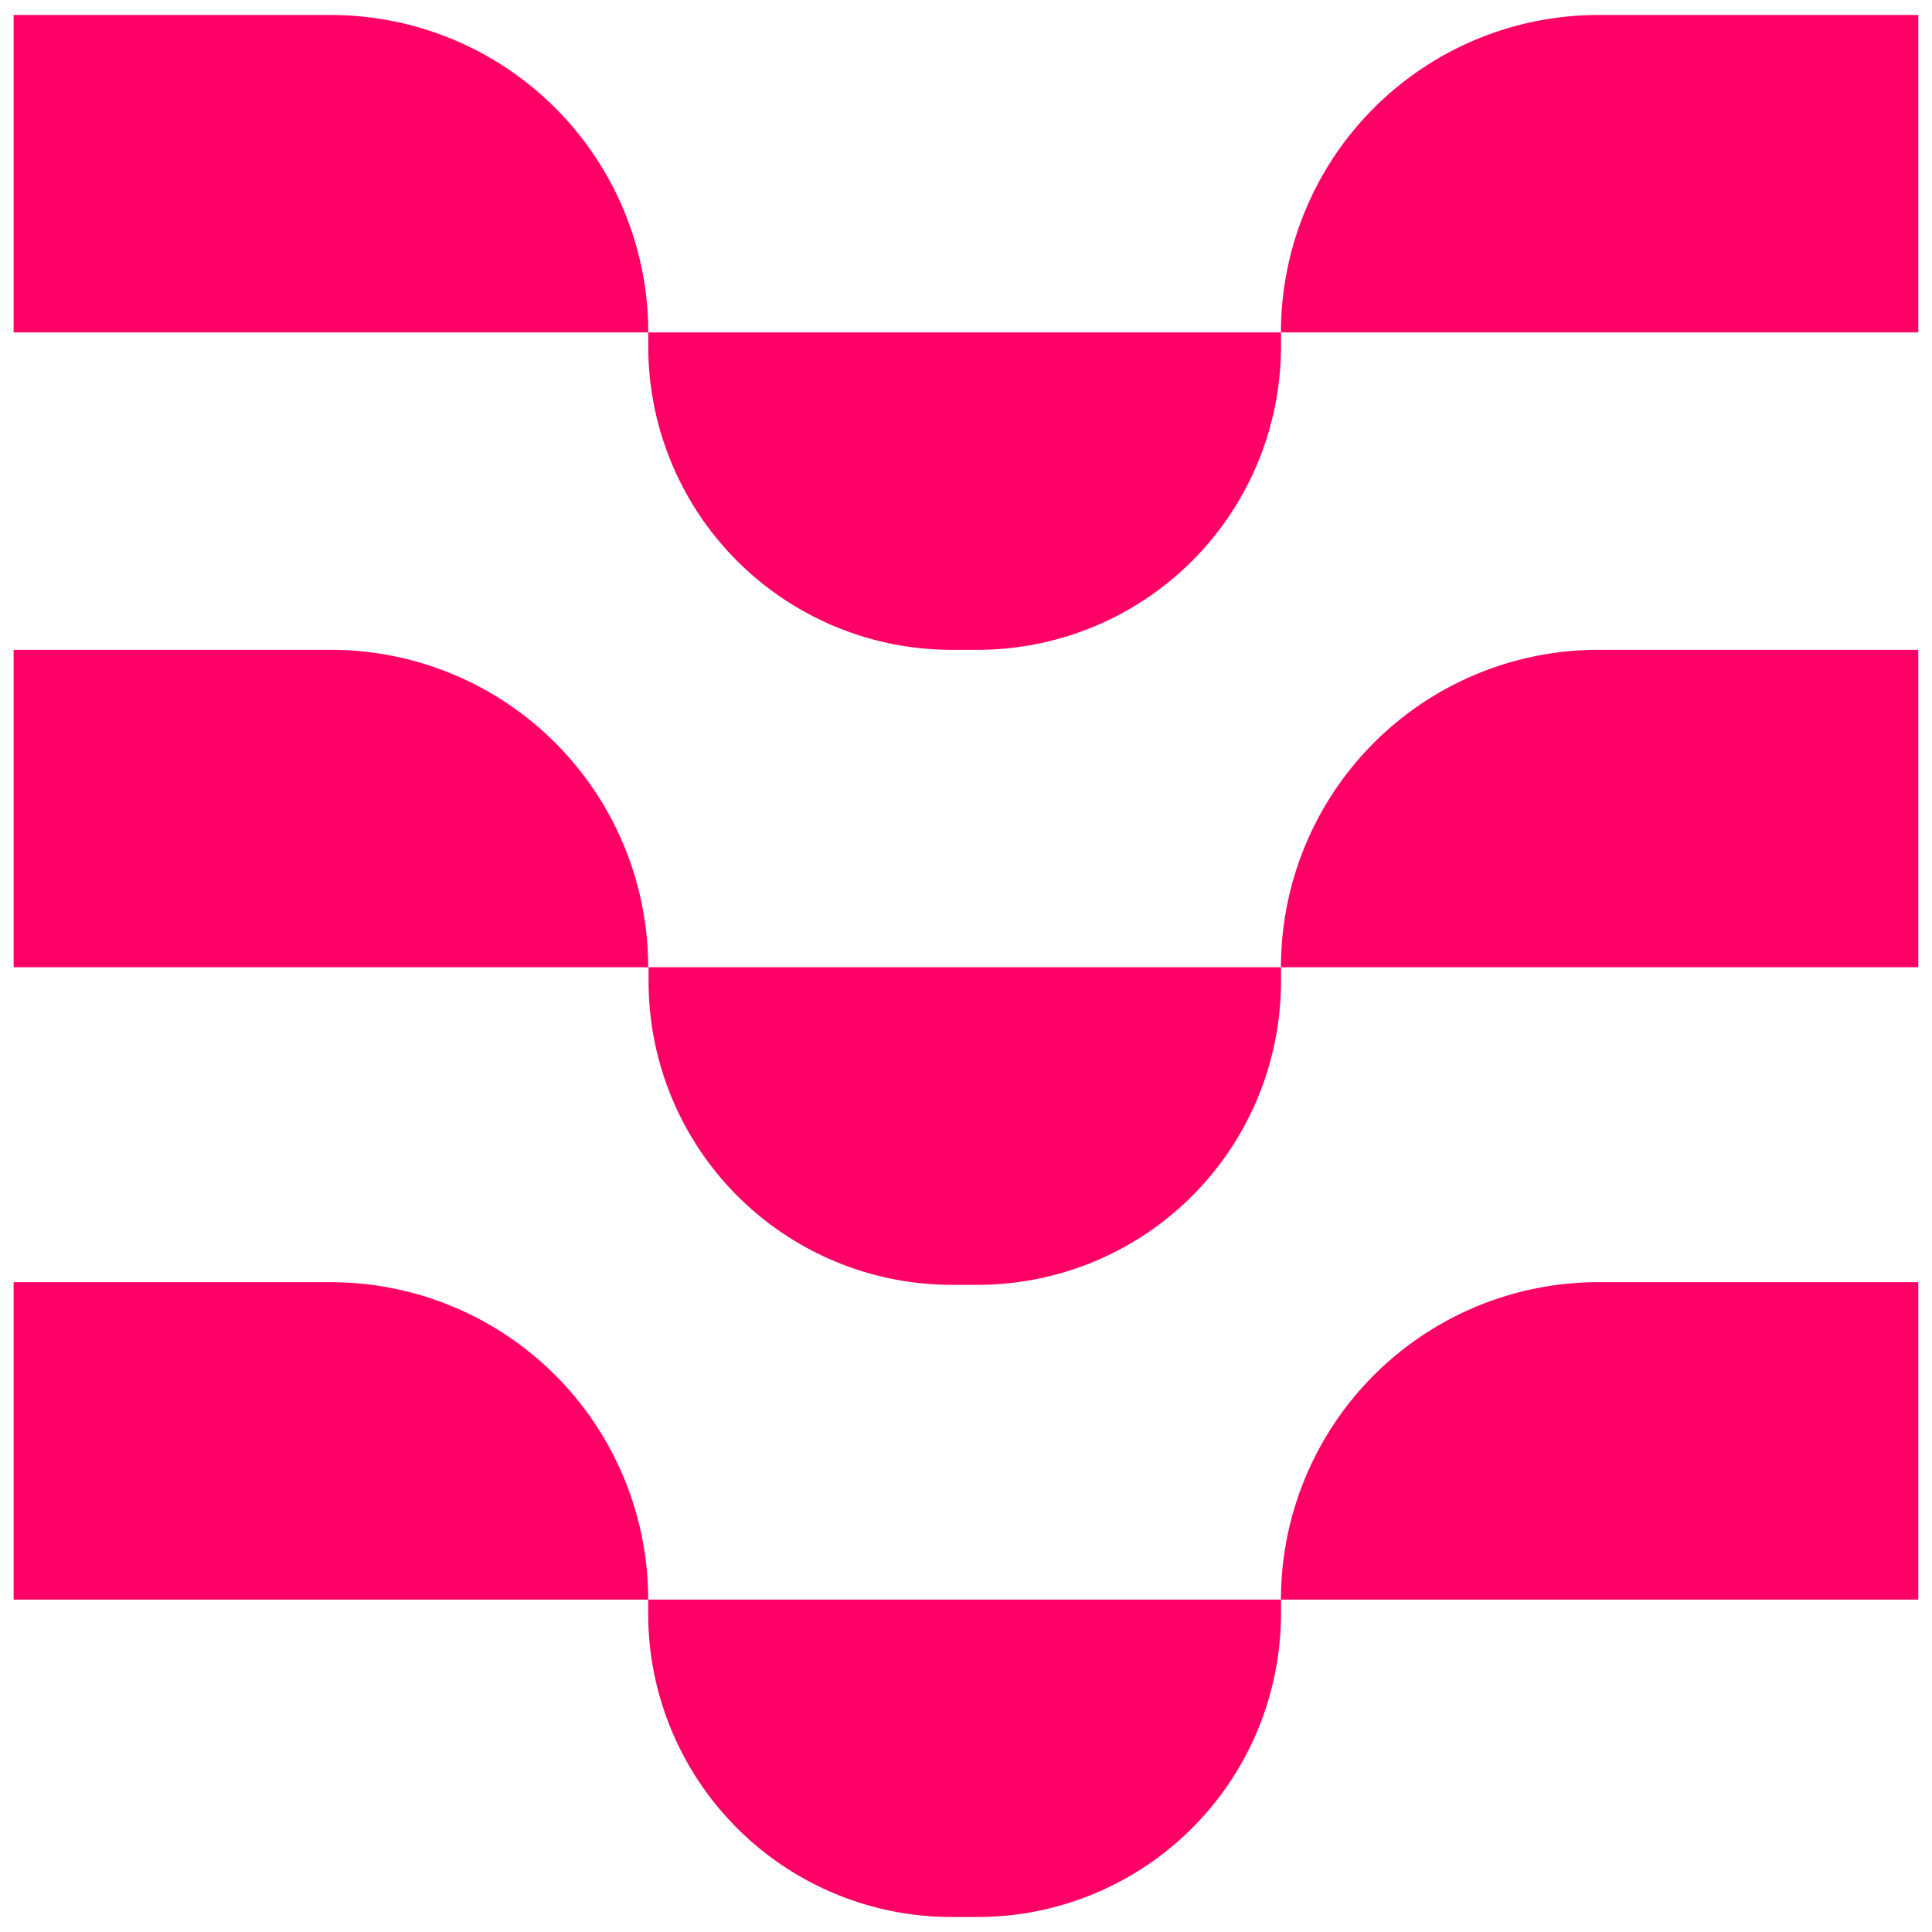 <svg id="Logos" xmlns="http://www.w3.org/2000/svg" viewBox="0 0 283.46 283.46"><defs><style>.cls-1{fill:#f06;}</style></defs><path class="cls-1" d="M2,2.2H48.53A46.57,46.57,0,0,1,95.11,48.77v0a0,0,0,0,1,0,0H2a0,0,0,0,1,0,0V2.2a0,0,0,0,1,0,0Z"/><path class="cls-1" d="M95.11,48.77h92.83a0,0,0,0,1,0,0v2.05a44.52,44.52,0,0,1-44.52,44.52h-3.8A44.52,44.52,0,0,1,95.11,50.82V48.77a0,0,0,0,1,0,0Z"/><path class="cls-1" d="M234.51,2.2h46.94a0,0,0,0,1,0,0V48.77a0,0,0,0,1,0,0H187.94a0,0,0,0,1,0,0v0A46.57,46.57,0,0,1,234.51,2.2Z"/><path class="cls-1" d="M2,95.34H48.53a46.57,46.57,0,0,1,46.57,46.57v0a0,0,0,0,1,0,0H2a0,0,0,0,1,0,0V95.34a0,0,0,0,1,0,0Z"/><path class="cls-1" d="M95.16,141.91h92.78a0,0,0,0,1,0,0V144a44.51,44.51,0,0,1-44.51,44.51h-3.77A44.51,44.51,0,0,1,95.16,144v-2.07A0,0,0,0,1,95.16,141.91Z"/><path class="cls-1" d="M234.51,95.34h46.94a0,0,0,0,1,0,0v46.57a0,0,0,0,1,0,0H187.94a0,0,0,0,1,0,0v0A46.57,46.57,0,0,1,234.51,95.34Z"/><path class="cls-1" d="M2,188.12H48.53a46.57,46.57,0,0,1,46.57,46.57v0a0,0,0,0,1,0,0H2a0,0,0,0,1,0,0V188.12a0,0,0,0,1,0,0Z"/><path class="cls-1" d="M95.11,234.69h92.83a0,0,0,0,1,0,0v2.05a44.52,44.52,0,0,1-44.52,44.52h-3.8a44.52,44.52,0,0,1-44.52-44.52v-2.05a0,0,0,0,1,0,0Z"/><path class="cls-1" d="M234.51,188.12h46.94a0,0,0,0,1,0,0v46.57a0,0,0,0,1,0,0H187.94a0,0,0,0,1,0,0v0A46.57,46.57,0,0,1,234.51,188.12Z"/></svg>